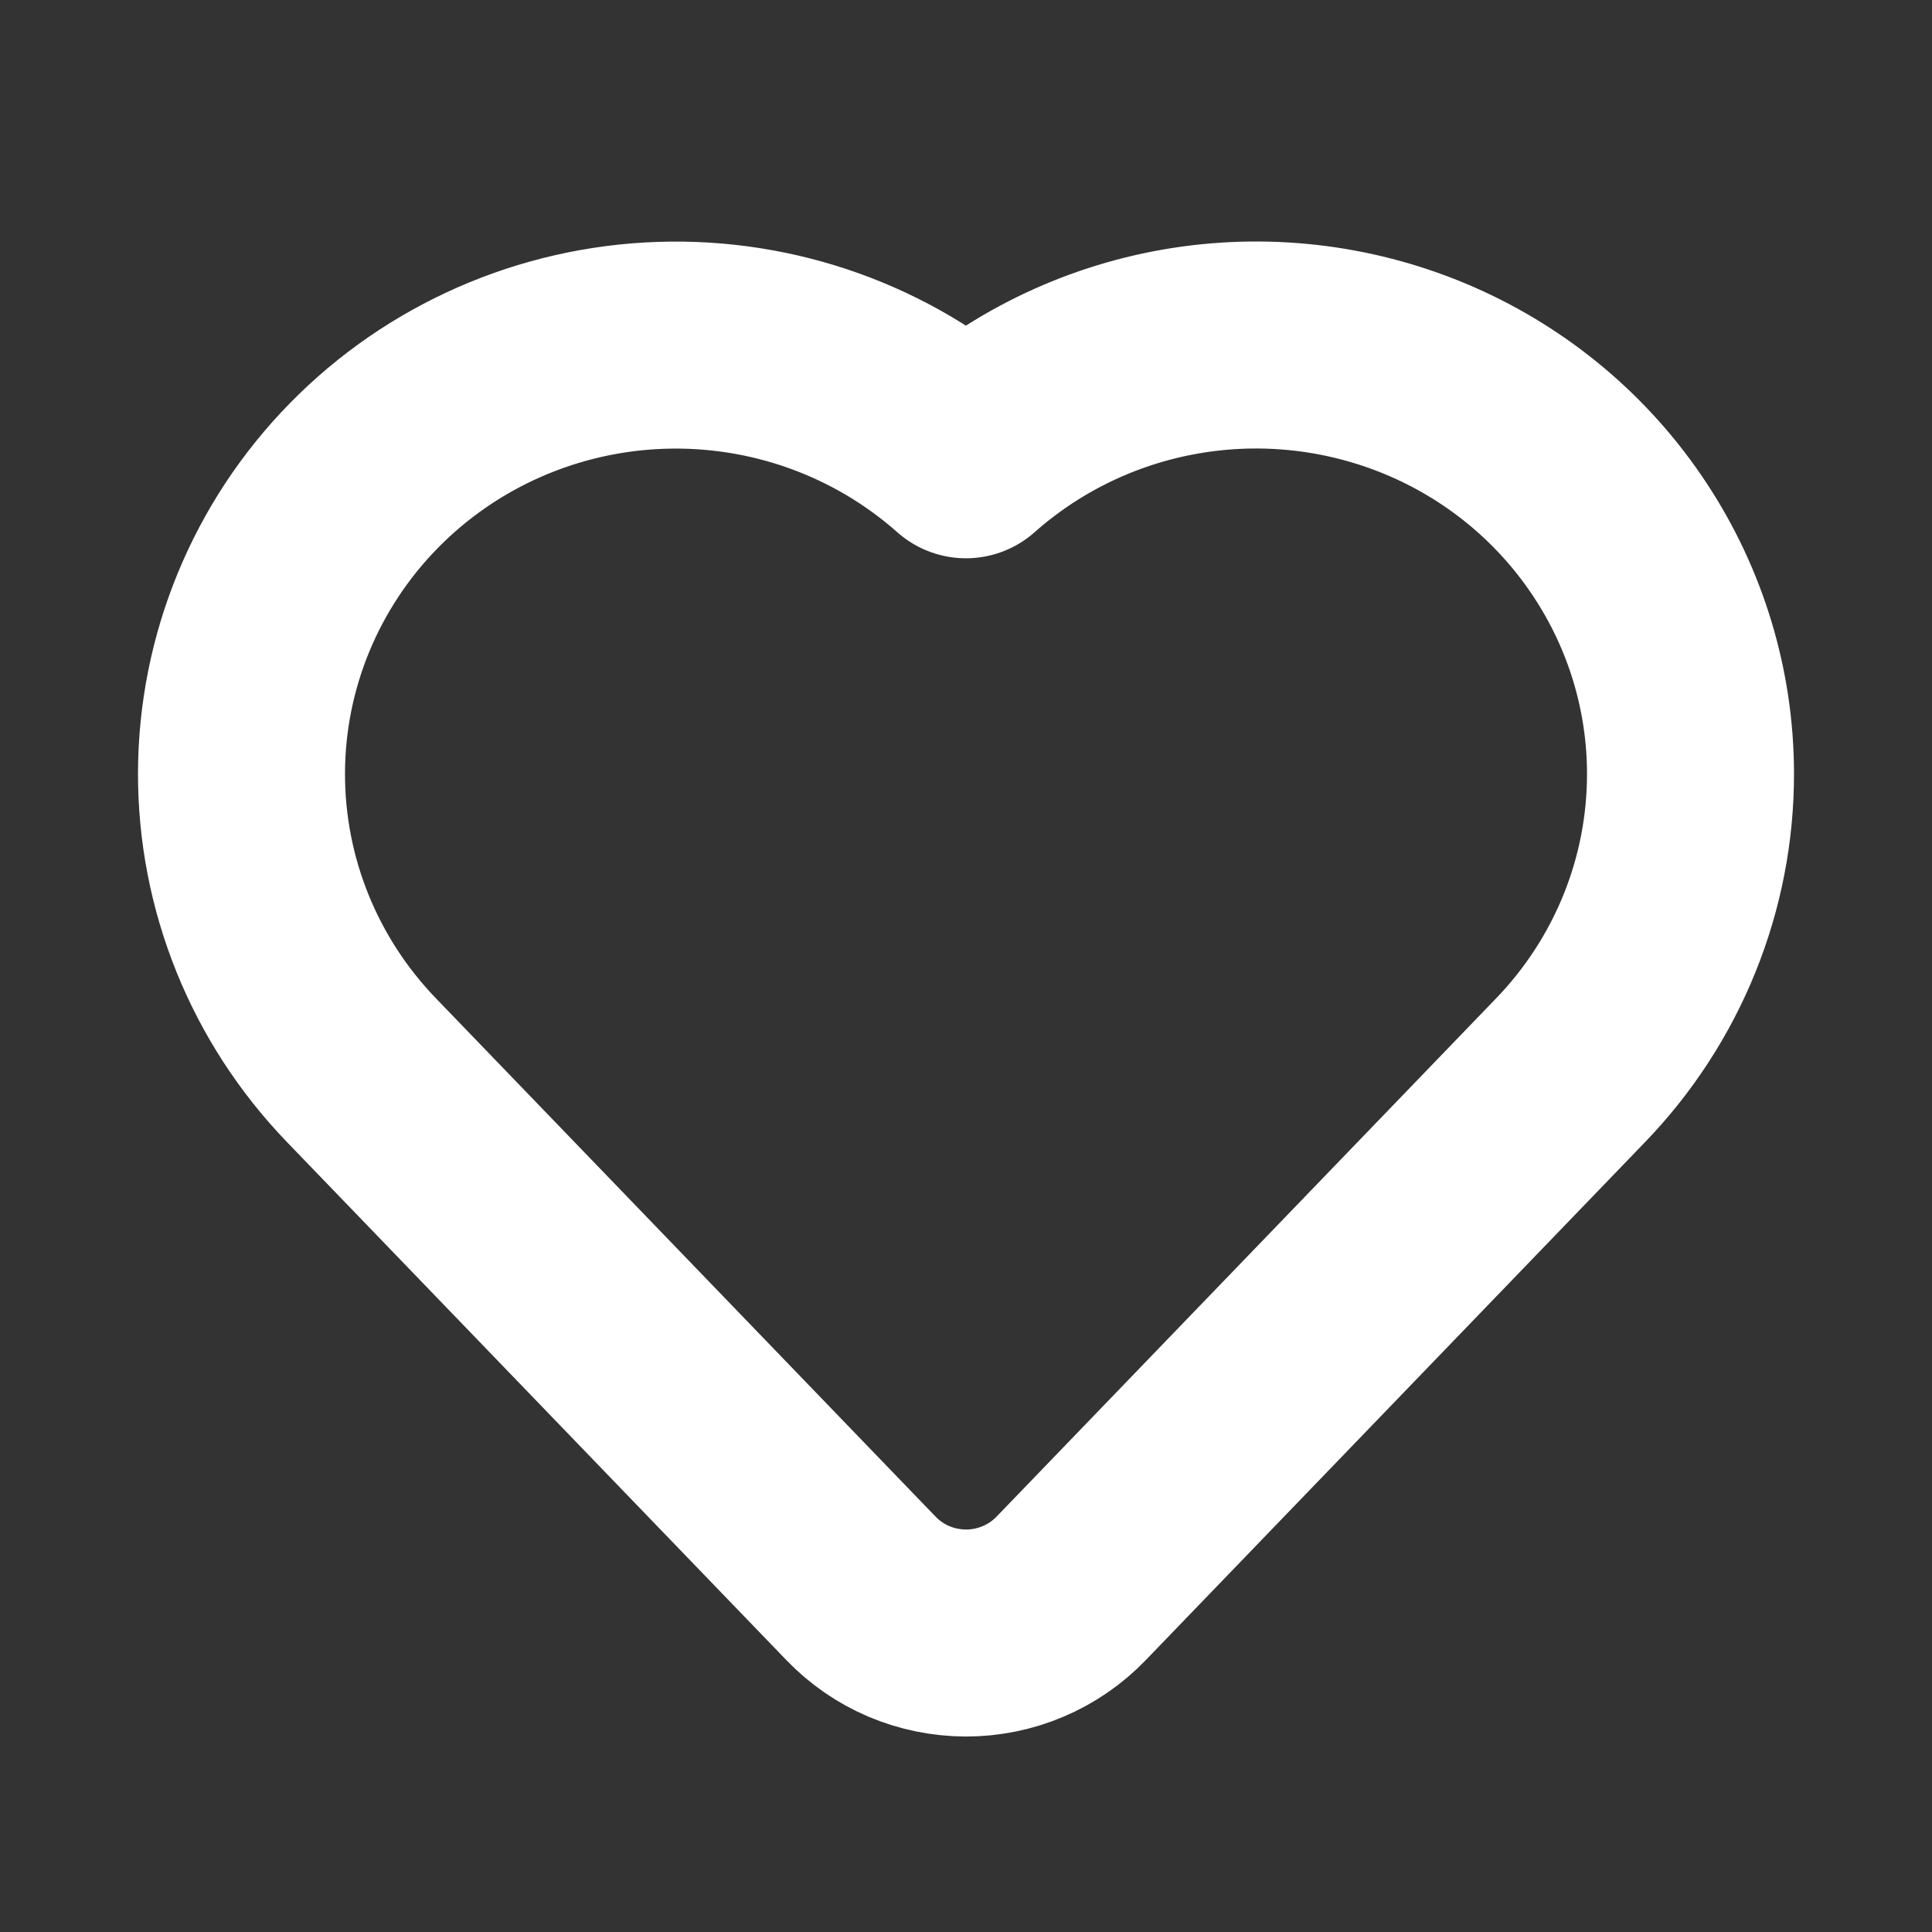 <svg width="28" height="28" viewBox="0 0 28 28" fill="none" xmlns="http://www.w3.org/2000/svg">
<rect x="0" y="0" width="28" height="28" fill="#333333" stroke="none"/>
<path d="M5.245 15.517C4.12 14.354 3.495 12.807 3.5 11.199C3.505 9.591 4.141 8.047 5.274 6.892C6.407 5.737 7.948 5.061 9.575 5.005C11.202 4.949 12.788 5.517 13.999 6.591C14.903 5.789 16.023 5.263 17.223 5.076C18.422 4.889 19.651 5.049 20.762 5.536C21.872 6.023 22.815 6.817 23.478 7.823C24.142 8.828 24.497 10.001 24.5 11.201C24.505 12.809 23.879 14.357 22.754 15.519L15.521 23.023C15.325 23.226 15.089 23.388 14.827 23.499C14.565 23.61 14.284 23.667 13.999 23.667C13.714 23.666 13.433 23.609 13.171 23.498C12.91 23.387 12.674 23.224 12.478 23.02L5.245 15.517Z" stroke="white" stroke-width="3" stroke-linecap="round" stroke-linejoin="round"/>
</svg>
